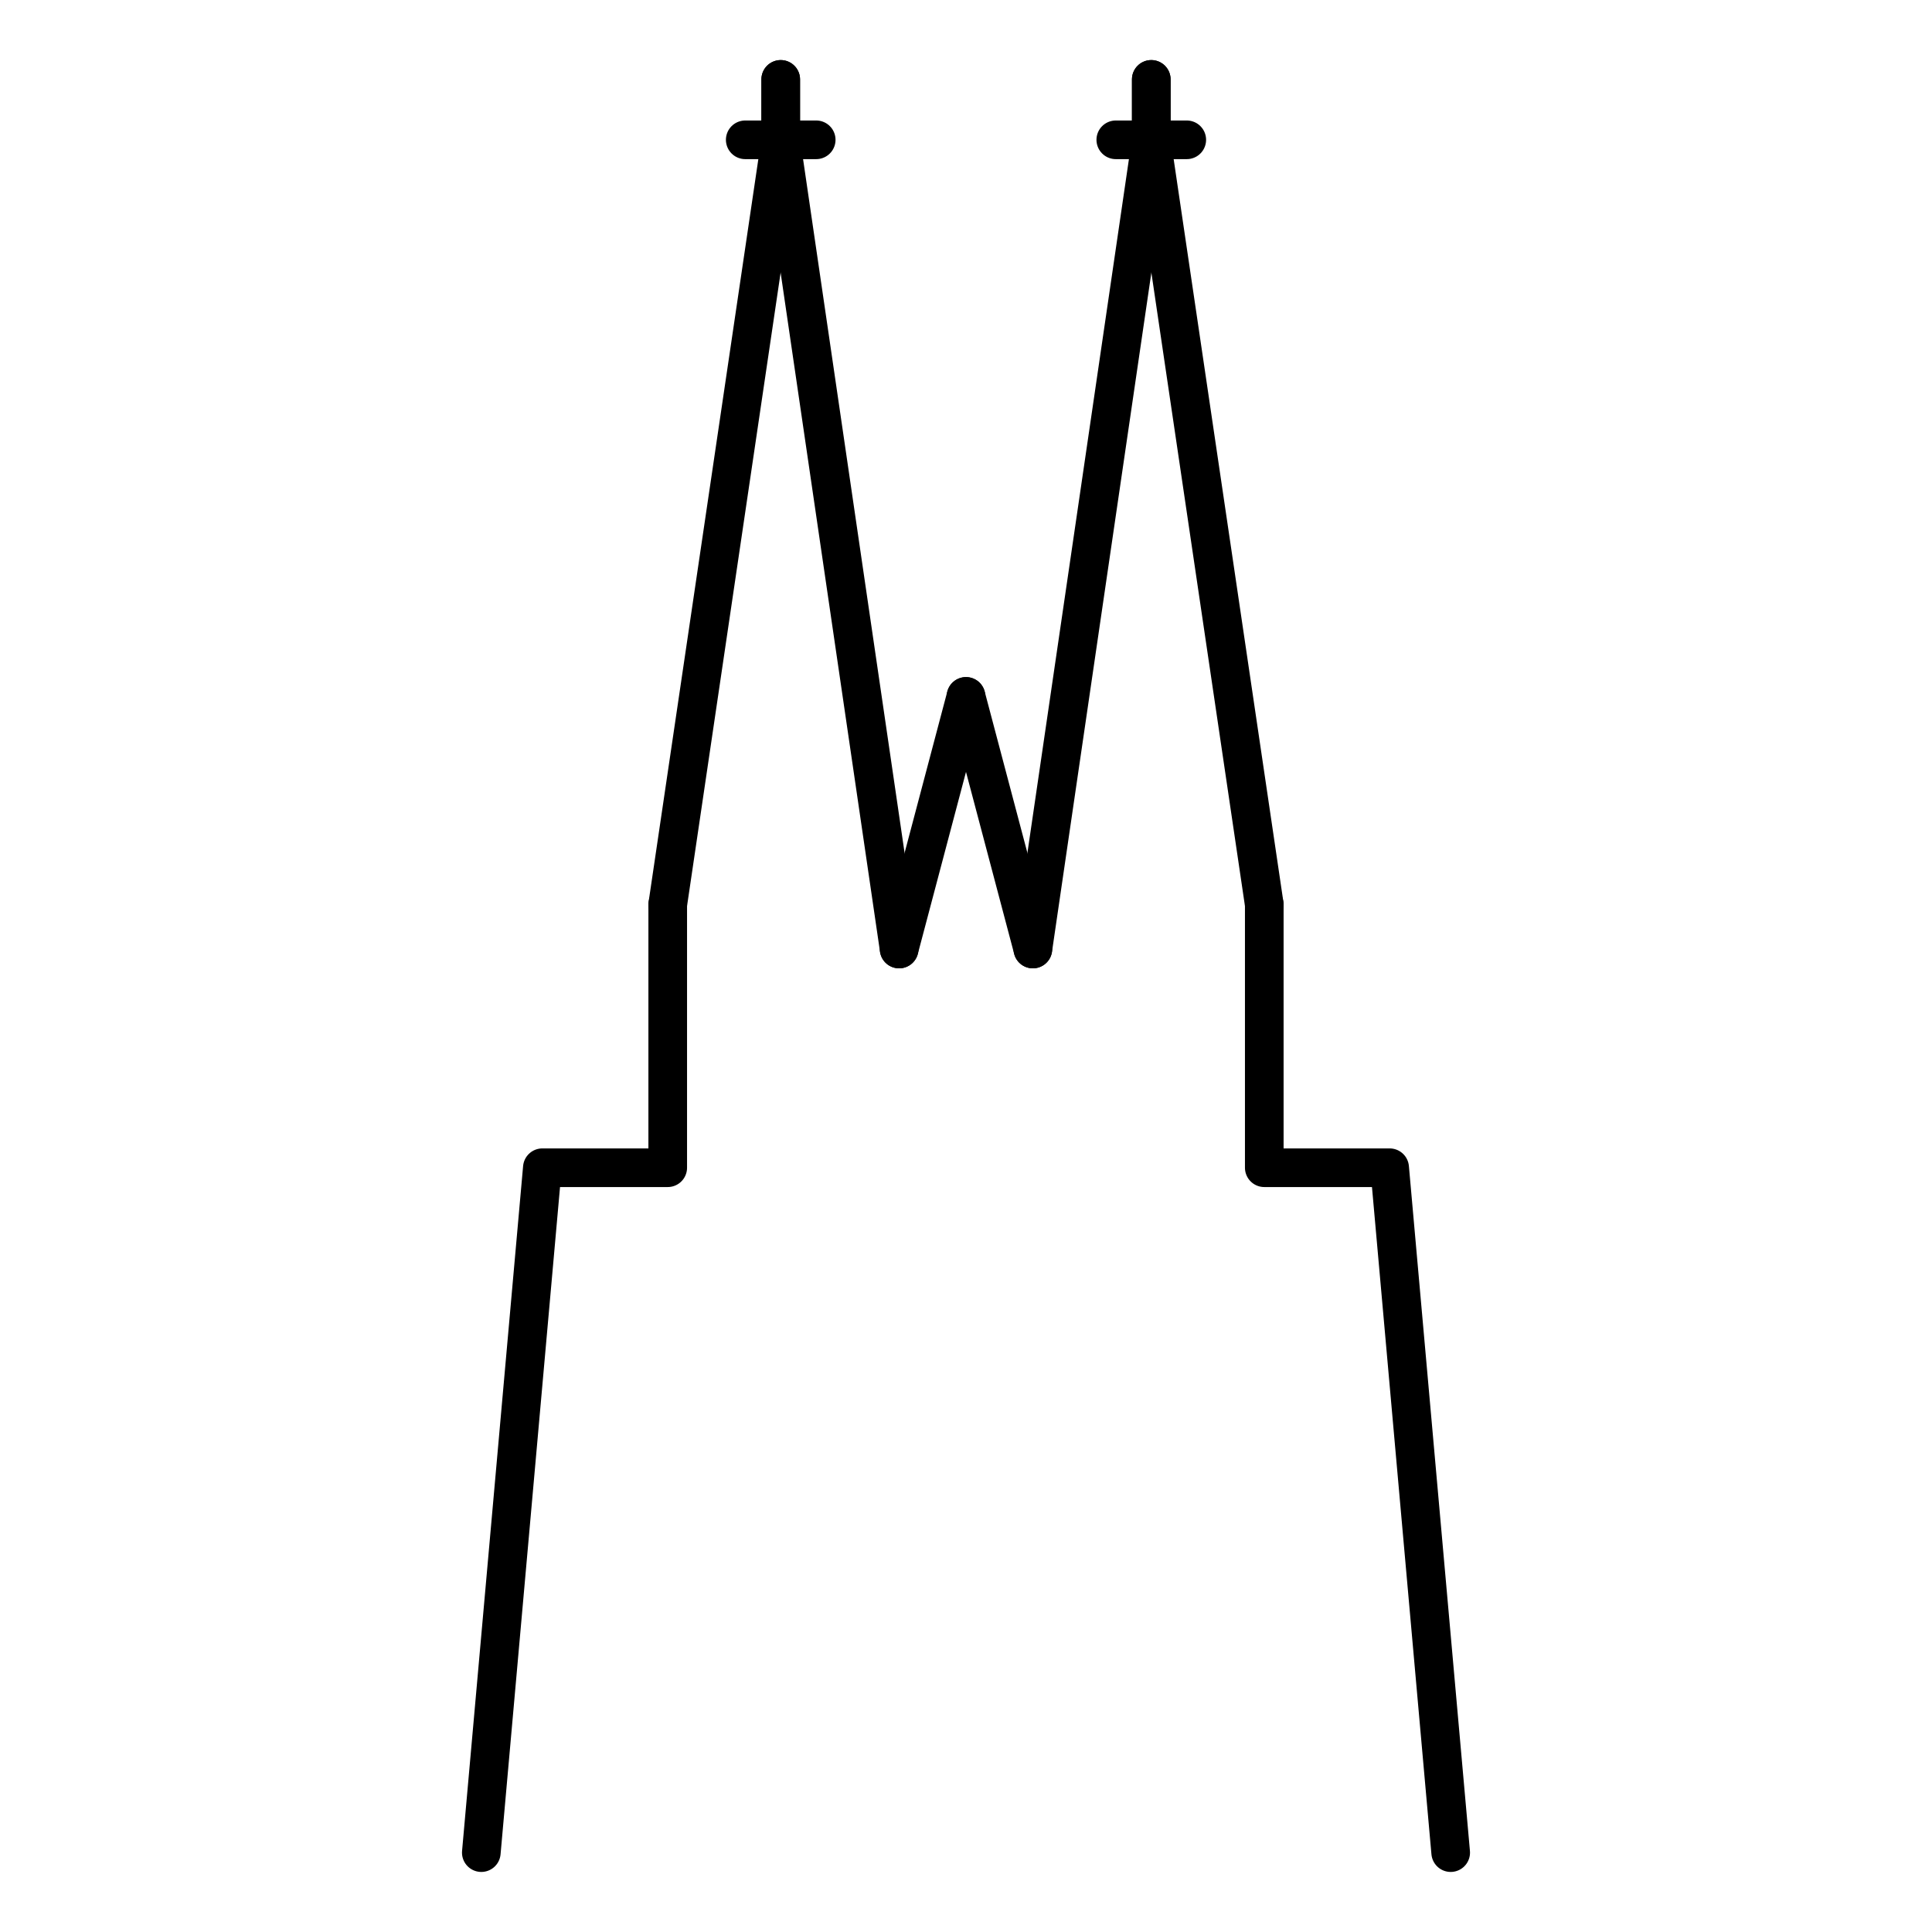 <?xml version="1.0" encoding="UTF-8" standalone="no"?>
<svg
   width="150"
   height="150"
   stroke="#000000"
   fill="none"
   version="1.1"
   id="svg6"
   sodipodi:docname="dome.svg"
   inkscape:version="1.1.2 (0a00cf5339, 2022-02-04)"
   inkscape:export-filename="/home/bursch/FACCTs/000_corporate_design/infoblock/globe_icon_facctsblue.png"
   inkscape:export-xdpi="300"
   inkscape:export-ydpi="300"
   xmlns:inkscape="http://www.inkscape.org/namespaces/inkscape"
   xmlns:sodipodi="http://sodipodi.sourceforge.net/DTD/sodipodi-0.dtd"
   xmlns:xlink="http://www.w3.org/1999/xlink"
   xmlns="http://www.w3.org/2000/svg"
   xmlns:svg="http://www.w3.org/2000/svg">
  <defs
     id="defs10">
    <linearGradient
       inkscape:collect="always"
       id="linearGradient1654">
      <stop
         style="stop-color:#0066b4;stop-opacity:1;"
         offset="0"
         id="stop1650" />
      <stop
         style="stop-color:#69a6fd;stop-opacity:1"
         offset="1"
         id="stop1652" />
    </linearGradient>
    <linearGradient
       inkscape:collect="always"
       id="linearGradient910">
      <stop
         style="stop-color:#0066b4;stop-opacity:1;"
         offset="0"
         id="stop906" />
      <stop
         style="stop-color:#69a6fd;stop-opacity:1"
         offset="1"
         id="stop908" />
    </linearGradient>
    <linearGradient
       inkscape:collect="always"
       xlink:href="#linearGradient910"
       id="linearGradient912"
       x1="323.167"
       y1="418.967"
       x2="324.789"
       y2="-2.013"
       gradientUnits="userSpaceOnUse" />
    <linearGradient
       inkscape:collect="always"
       xlink:href="#linearGradient1654"
       id="linearGradient914"
       x1="323.167"
       y1="418.967"
       x2="324.789"
       y2="-2.013"
       gradientUnits="userSpaceOnUse" />
  </defs>
  <sodipodi:namedview
     id="namedview8"
     pagecolor="#505050"
     bordercolor="#eeeeee"
     borderopacity="1"
     inkscape:pageshadow="0"
     inkscape:pageopacity="0"
     inkscape:pagecheckerboard="0"
     showgrid="false"
     units="px"
     inkscape:zoom="2.9395439"
     inkscape:cx="24.323502"
     inkscape:cy="87.938814"
     inkscape:window-width="1920"
     inkscape:window-height="962"
     inkscape:window-x="0"
     inkscape:window-y="0"
     inkscape:window-maximized="1"
     inkscape:current-layer="svg6"
     inkscape:document-units="cm"
     inkscape:snap-nodes="true" />
  <g
     id="g2040"
     transform="matrix(0.455,0,0,0.455,5.142,371.282)">
    <path
       stroke-width="26"
       d="m 209,15 a 195,195 0 1 0 2,0 z"
       id="path2"
       style="fill:none;fill-opacity:1;stroke:url(#linearGradient912);stroke-opacity:1" />
    <path
       stroke-width="18"
       d="M 210,15 V 405 M 405,210 H 15 M 59,90 a 260,260 0 0 0 302,0 m 0,240 A 260,260 0 0 0 59,330 M 195,20 a 250,250 0 0 0 0,382 m 30,0 a 250,250 0 0 0 0,-382"
       id="path4"
       style="fill:none;fill-opacity:1;stroke:url(#linearGradient914);stroke-opacity:1" />
  </g>
  <g
     id="g1080"
     style="stroke:#000000;stroke-opacity:1" />
  <g
     id="g2498"
     style="stroke-linecap:round"
     transform="translate(6.555,-1.386)">
    <g
       id="g2329"
       transform="translate(14)"
       style="stroke:#000000;stroke-width:3;stroke-linecap:round;stroke-miterlimit:4;stroke-dasharray:none;stroke-opacity:1">
      <path
         style="fill:none;stroke:#000000;stroke-width:3;stroke-linecap:round;stroke-linejoin:round;stroke-miterlimit:4;stroke-dasharray:none;stroke-opacity:1"
         d="M 31.287,71.62 40.06,12.241"
         id="path925"
         sodipodi:nodetypes="cc" />
      <path
         style="fill:none;stroke:#000000;stroke-width:3;stroke-linecap:round;stroke-linejoin:round;stroke-miterlimit:4;stroke-dasharray:none;stroke-opacity:1"
         d="m 40.06,12.241 9.193,62.826"
         id="path927"
         sodipodi:nodetypes="cc" />
      <path
         style="fill:none;stroke:#000000;stroke-width:3;stroke-linecap:round;stroke-linejoin:round;stroke-miterlimit:4;stroke-dasharray:none;stroke-opacity:1"
         d="M 49.254,75.067 54.445,55.455"
         id="path1765"
         sodipodi:nodetypes="cc" />
      <path
         style="fill:none;stroke:#000000;stroke-width:3;stroke-linecap:round;stroke-linejoin:round;stroke-miterlimit:4;stroke-dasharray:none;stroke-opacity:1"
         d="M 31.287,71.62 V 92.048 H 21.553 L 16.814,145.223"
         id="path1767" />
      <path
         style="fill:none;stroke:#000000;stroke-width:3;stroke-linecap:round;stroke-linejoin:round;stroke-miterlimit:4;stroke-dasharray:none;stroke-opacity:1"
         d="m 40.06,7.55 c 0,0 0,0 0,4.691 h 2.755"
         id="path2057" />
      <path
         style="fill:none;stroke:#000000;stroke-width:3;stroke-linecap:round;stroke-linejoin:round;stroke-miterlimit:4;stroke-dasharray:none;stroke-opacity:1"
         d="m 40.06,7.55 c 0,0 0,0 0,4.691 h -2.755"
         id="path2057-9" />
    </g>
    <g
       id="g2329-7"
       transform="matrix(-1,0,0,1,122.89,0)"
       style="stroke:#000000;stroke-width:3;stroke-linecap:round;stroke-miterlimit:4;stroke-dasharray:none;stroke-opacity:1">
      <path
         style="fill:none;stroke:#000000;stroke-width:3;stroke-linecap:round;stroke-linejoin:round;stroke-miterlimit:4;stroke-dasharray:none;stroke-opacity:1"
         d="M 31.287,71.62 40.06,12.241"
         id="path925-5"
         sodipodi:nodetypes="cc" />
      <path
         style="fill:none;stroke:#000000;stroke-width:3;stroke-linecap:round;stroke-linejoin:round;stroke-miterlimit:4;stroke-dasharray:none;stroke-opacity:1"
         d="m 40.06,12.241 9.193,62.826"
         id="path927-3"
         sodipodi:nodetypes="cc" />
      <path
         style="fill:none;stroke:#000000;stroke-width:3;stroke-linecap:round;stroke-linejoin:round;stroke-miterlimit:4;stroke-dasharray:none;stroke-opacity:1"
         d="M 49.254,75.067 54.445,55.455"
         id="path1765-8"
         sodipodi:nodetypes="cc" />
      <path
         style="fill:none;stroke:#000000;stroke-width:3;stroke-linecap:round;stroke-linejoin:round;stroke-miterlimit:4;stroke-dasharray:none;stroke-opacity:1"
         d="M 31.287,71.62 V 92.048 H 21.553 L 16.814,145.223"
         id="path1767-8" />
      <path
         style="fill:none;stroke:#000000;stroke-width:3;stroke-linecap:round;stroke-linejoin:round;stroke-miterlimit:4;stroke-dasharray:none;stroke-opacity:1"
         d="m 40.06,7.55 c 0,0 0,0 0,4.691 h 2.755"
         id="path2057-3" />
      <path
         style="fill:none;stroke:#000000;stroke-width:3;stroke-linecap:round;stroke-linejoin:round;stroke-miterlimit:4;stroke-dasharray:none;stroke-opacity:1"
         d="m 40.06,7.55 c 0,0 0,0 0,4.691 h -2.755"
         id="path2057-9-1" />
    </g>
  </g>
</svg>
